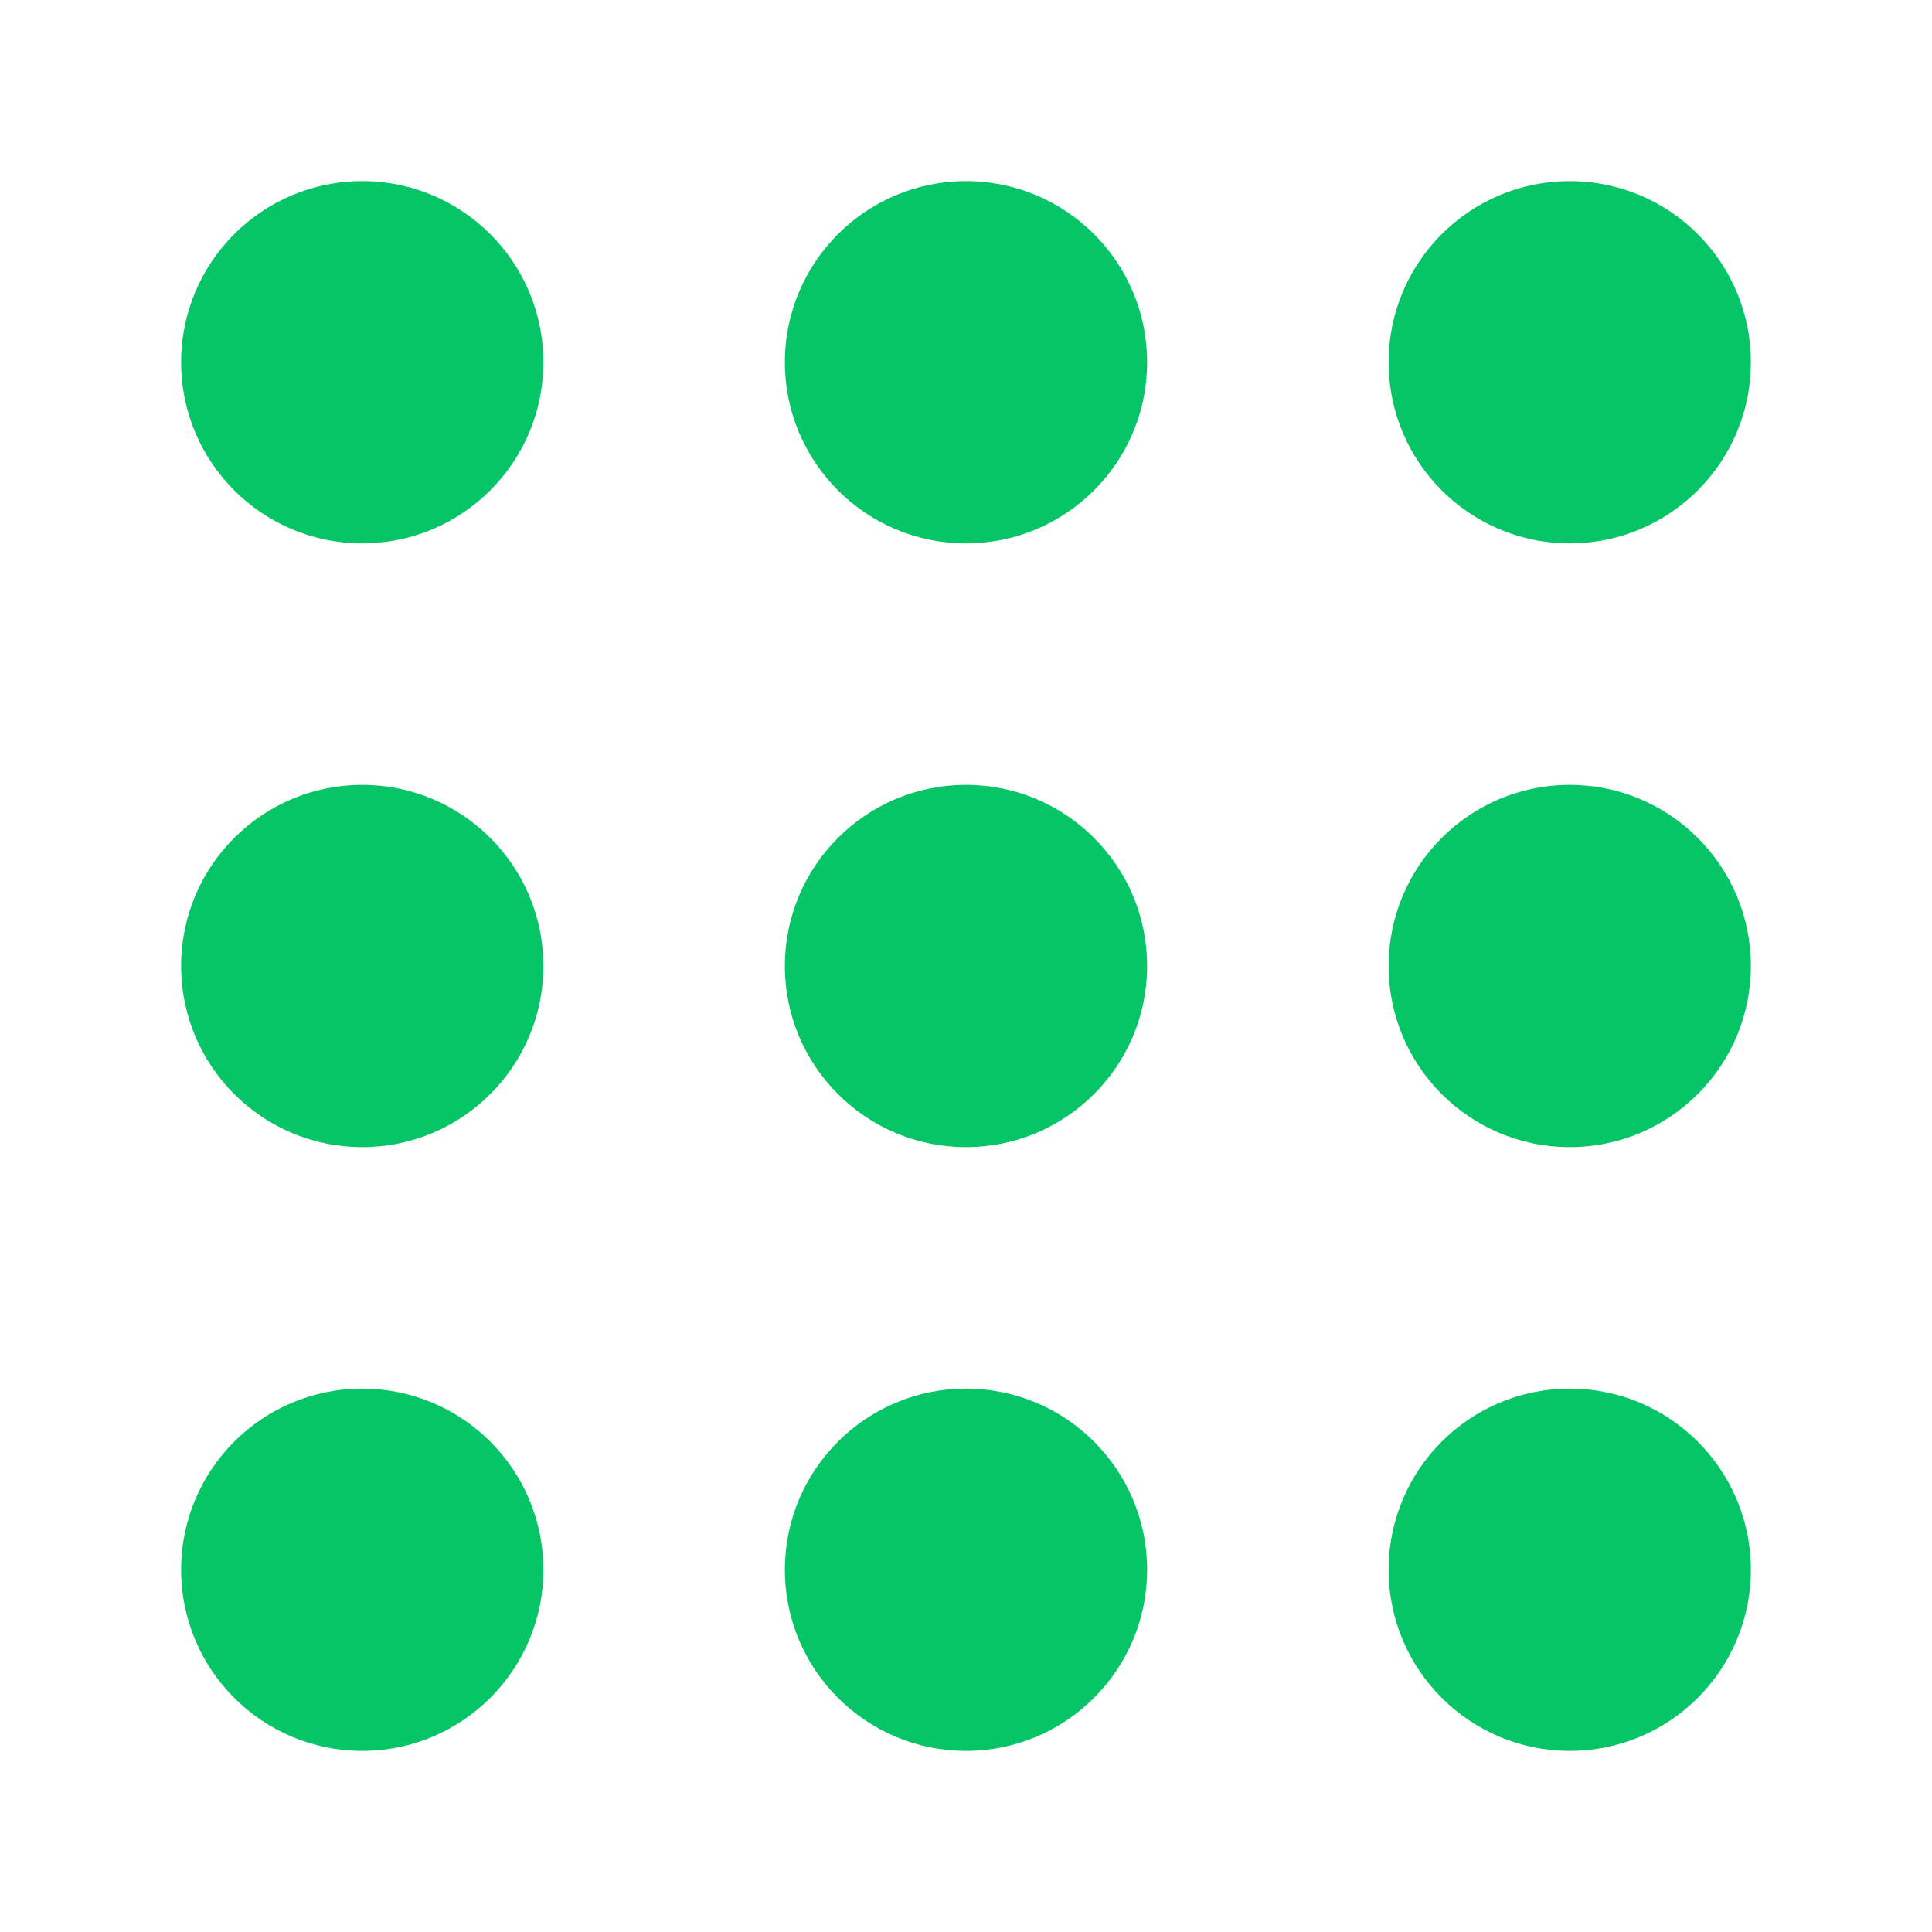 <?xml version="1.0" encoding="UTF-8"?> <svg xmlns="http://www.w3.org/2000/svg" width="64" height="64" viewBox="0 0 64 64" fill="none"><g fill="#06C566"><circle cx="12" cy="12" r="6"></circle><circle cx="32" cy="12" r="6"></circle><circle cx="52" cy="12" r="6"></circle><circle cx="12" cy="32" r="6"></circle><circle cx="32" cy="32" r="6"></circle><circle cx="52" cy="32" r="6"></circle><circle cx="12" cy="52" r="6"></circle><circle cx="32" cy="52" r="6"></circle><circle cx="52" cy="52" r="6"></circle></g></svg> 